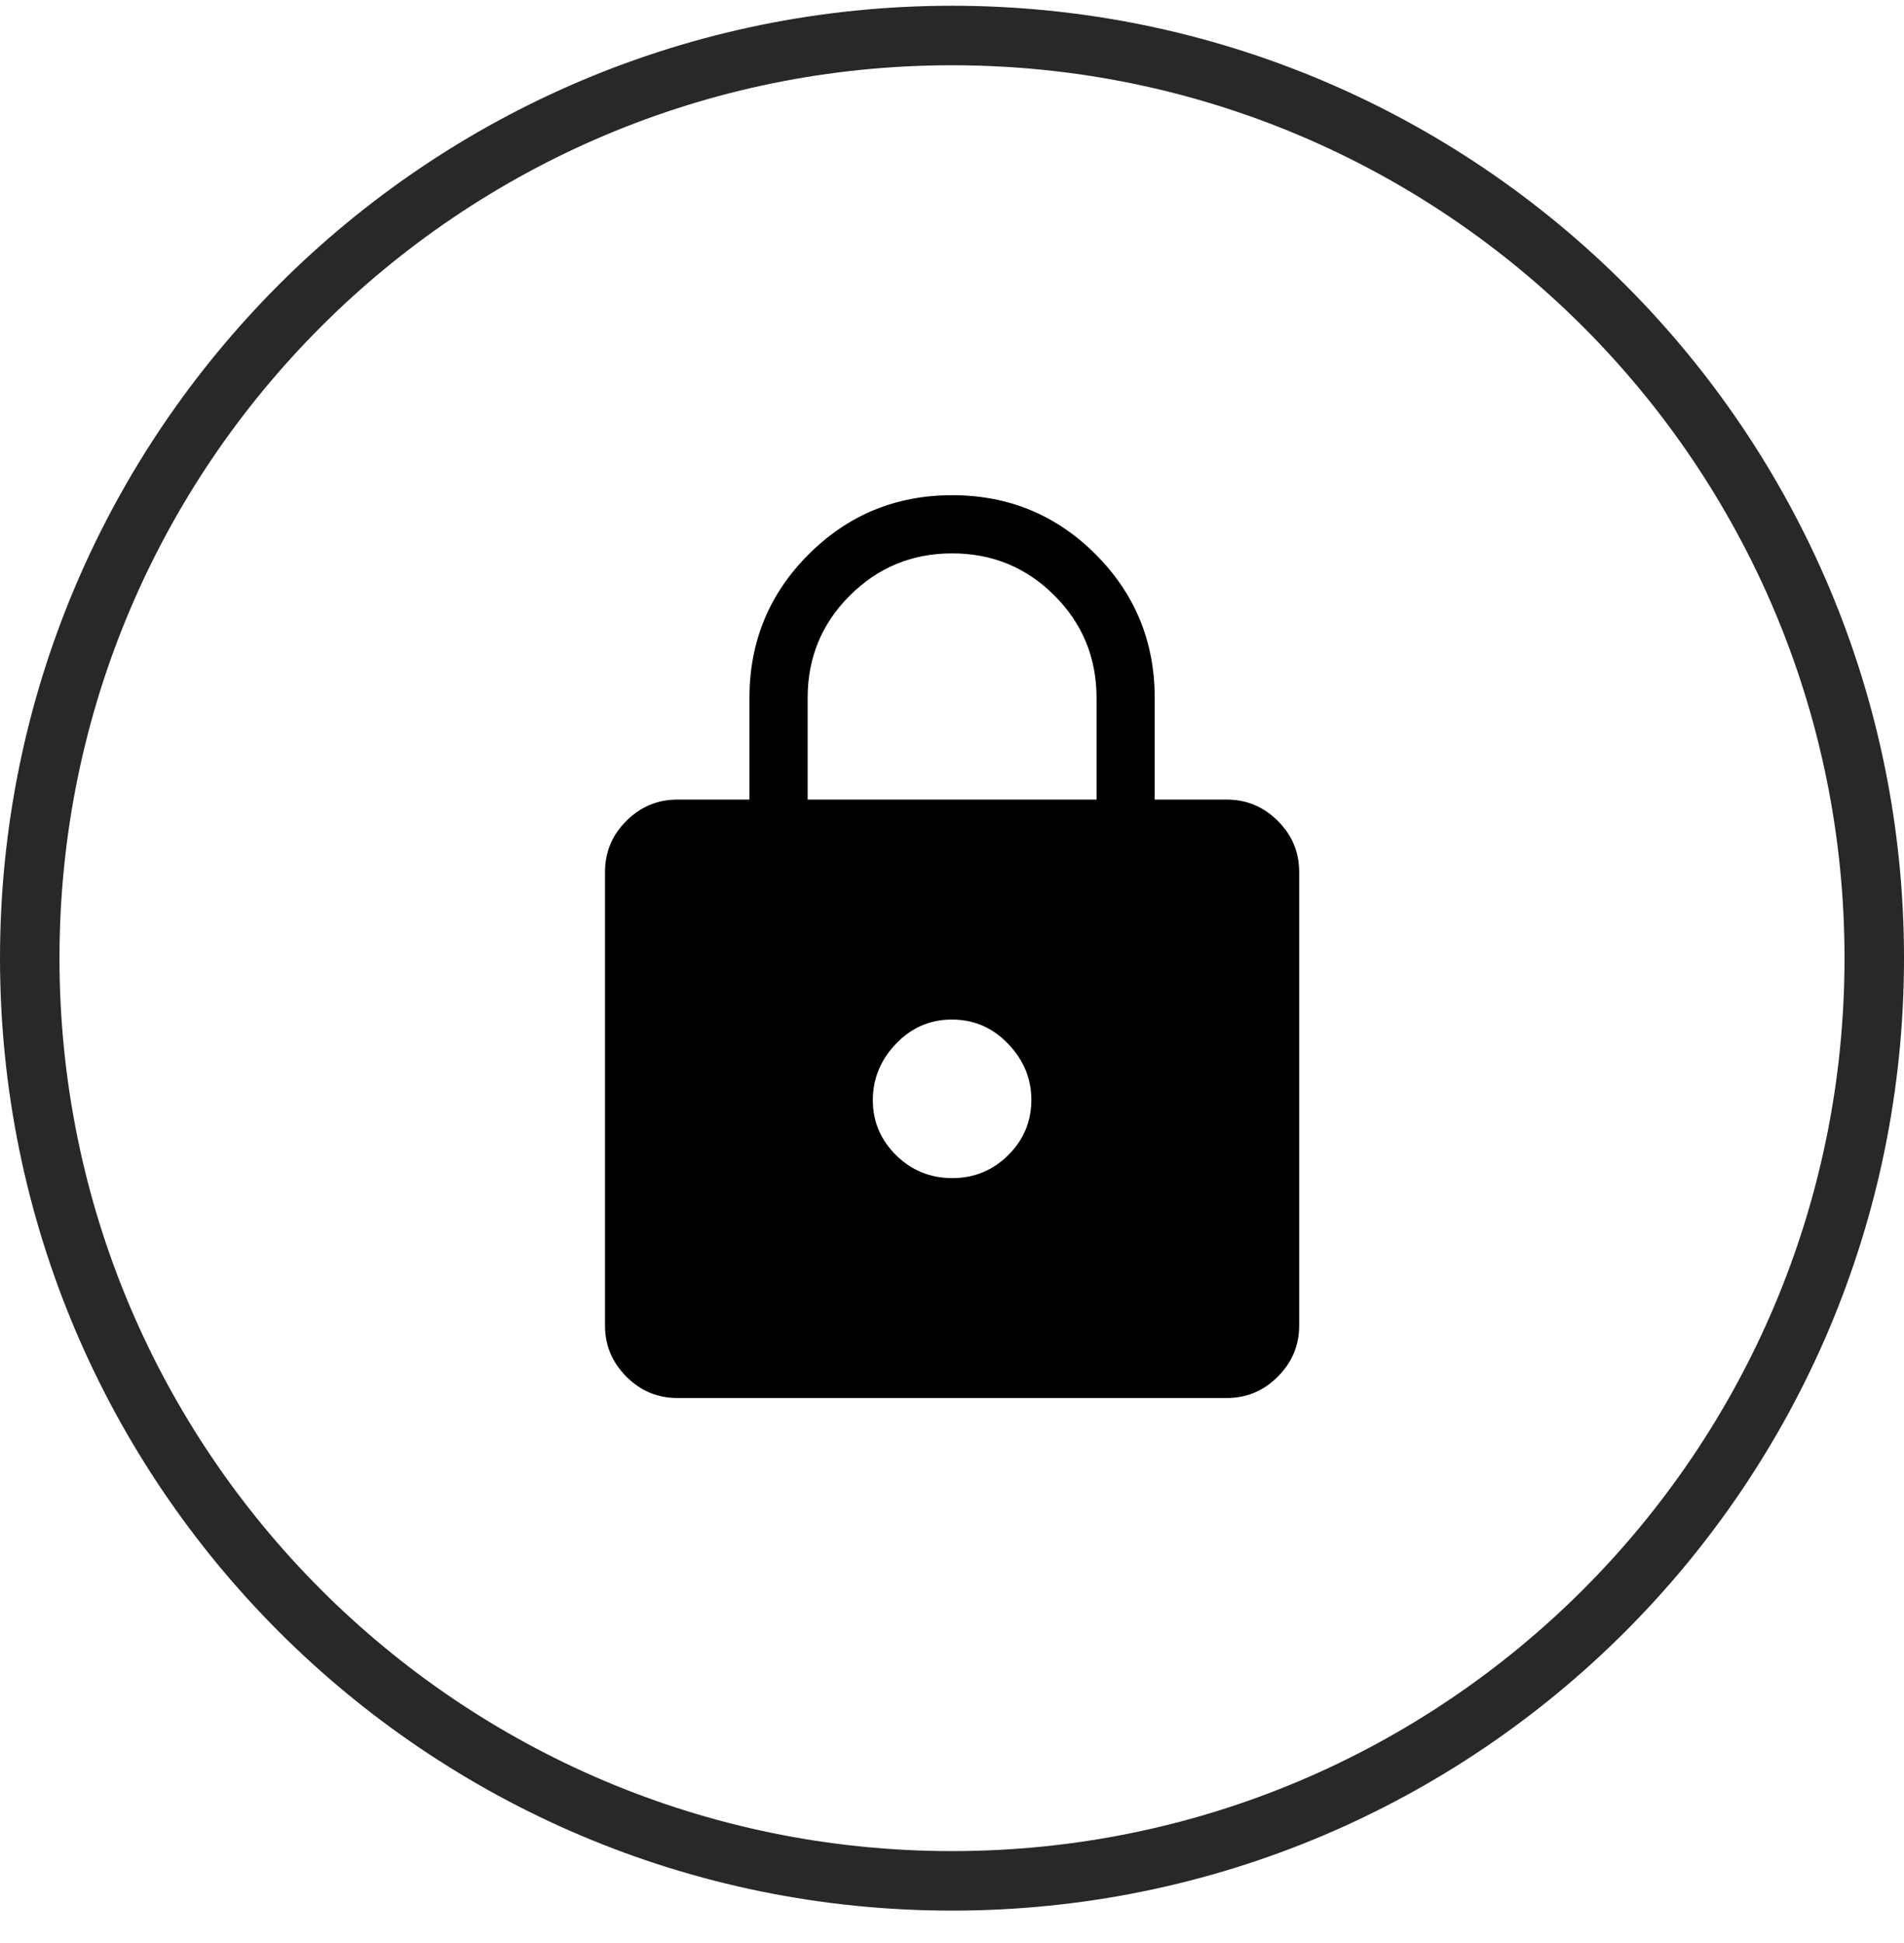 <svg width="50" height="51" viewBox="0 0 50 51" fill="none" xmlns="http://www.w3.org/2000/svg">
<path d="M25 0.932C38.376 0.932 49.219 11.775 49.219 25.15C49.219 38.526 38.376 49.369 25 49.369C11.624 49.369 0.781 38.526 0.781 25.15C0.781 11.775 11.624 0.932 25 0.932Z" stroke="#282828" stroke-width="1.562"/>
<mask id="mask0_963_14166" style="mask-type:alpha" maskUnits="userSpaceOnUse" x="10" y="10" width="30" height="30">
<rect x="10.419" y="10.566" width="29.167" height="29.167" fill="#D9D9D9"/>
</mask>
<g mask="url(#mask0_963_14166)">
<path d="M17.789 36.696C17.27 36.696 16.823 36.509 16.449 36.135C16.075 35.76 15.888 35.314 15.888 34.795V22.889C15.888 22.366 16.075 21.918 16.449 21.546C16.823 21.174 17.27 20.988 17.789 20.988H19.681V18.319C19.681 16.842 20.199 15.586 21.235 14.551C22.271 13.516 23.528 12.998 25.005 12.998C26.482 12.998 27.738 13.516 28.772 14.551C29.806 15.586 30.323 16.842 30.323 18.319V20.988H32.216C32.735 20.988 33.181 21.174 33.555 21.546C33.93 21.918 34.117 22.366 34.117 22.889V34.795C34.117 35.314 33.93 35.76 33.555 36.135C33.181 36.509 32.735 36.696 32.216 36.696H17.789ZM25.006 30.923C25.58 30.923 26.07 30.723 26.476 30.321C26.881 29.919 27.084 29.435 27.084 28.867C27.084 28.312 26.88 27.822 26.473 27.397C26.065 26.973 25.574 26.761 24.999 26.761C24.424 26.761 23.934 26.973 23.529 27.397C23.123 27.822 22.921 28.315 22.921 28.877C22.921 29.439 23.125 29.92 23.532 30.322C23.94 30.723 24.431 30.923 25.006 30.923ZM21.209 20.988H28.796V18.319C28.796 17.265 28.427 16.369 27.691 15.632C26.953 14.894 26.058 14.525 25.005 14.525C23.952 14.525 23.056 14.894 22.317 15.632C21.578 16.369 21.209 17.265 21.209 18.319V20.988Z" fill="black"/>
</g>
</svg>
